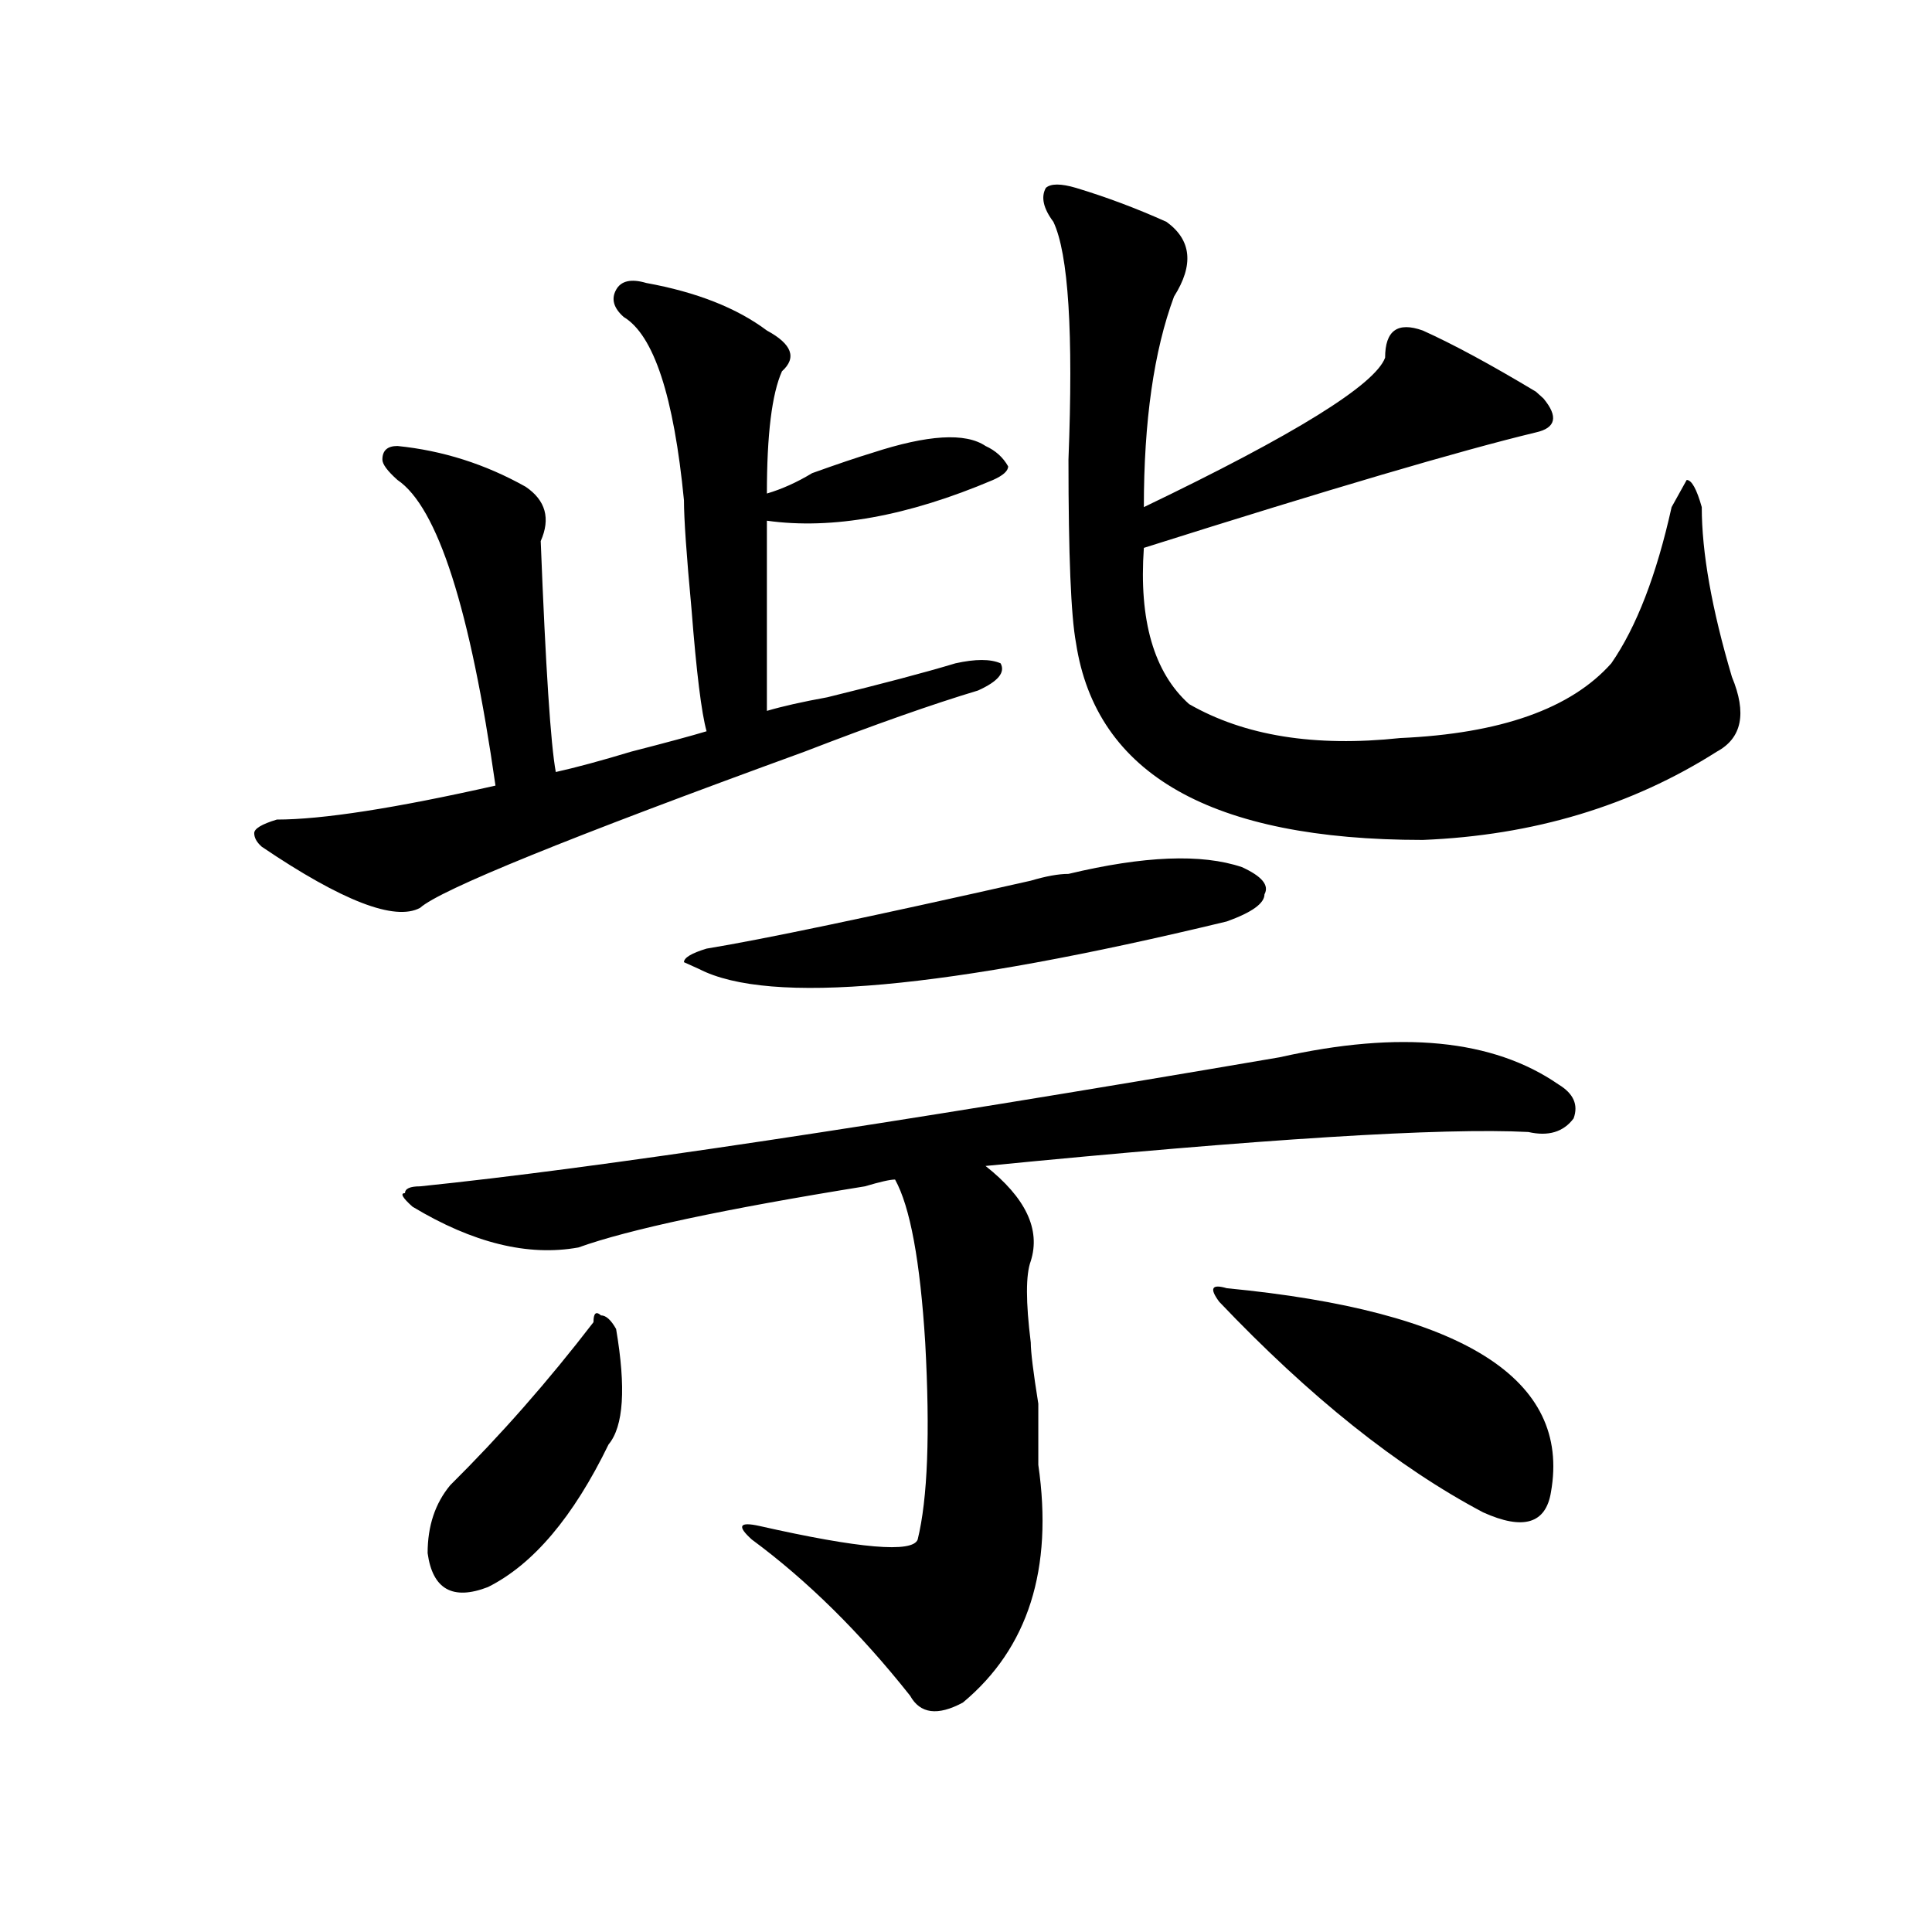 <?xml version="1.0" encoding="utf-8"?>
<!-- Generator: Adobe Illustrator 16.0.0, SVG Export Plug-In . SVG Version: 6.00 Build 0)  -->
<!DOCTYPE svg PUBLIC "-//W3C//DTD SVG 1.1//EN" "http://www.w3.org/Graphics/SVG/1.1/DTD/svg11.dtd">
<svg version="1.1" id="图层_1" xmlns="http://www.w3.org/2000/svg" xmlns:xlink="http://www.w3.org/1999/xlink" x="0px" y="0px"
	 width="1000px" height="1000px" viewBox="0 0 1000 1000" enable-background="new 0 0 1000 1000" xml:space="preserve">
<path d="M334.504,146.469c25.975,4.724,46.828,12.909,62.438,24.609c12.987,7.031,15.609,14.063,7.805,21.094
	c-5.244,11.755-7.805,32.849-7.805,63.281c7.805-2.307,15.609-5.823,23.414-10.547c12.987-4.669,23.414-8.185,31.219-10.547
	c28.597-9.338,48.108-10.547,58.535-3.516c5.183,2.362,9.085,5.878,11.707,10.547c0,2.362-2.622,4.724-7.805,7.031
	c-44.268,18.787-83.291,25.818-117.07,21.094c0,37.518,0,70.313,0,98.438c7.805-2.307,18.17-4.669,31.219-7.031
	c28.597-7.031,50.73-12.854,66.34-17.578c10.365-2.307,18.17-2.307,23.414,0c2.561,4.724-1.342,9.393-11.707,14.063
	c-23.414,7.031-53.353,17.578-89.754,31.641c-122.313,44.55-188.653,71.521-199.02,80.859c-13.048,7.031-40.364-3.516-81.949-31.641
	c-2.622-2.307-3.902-4.669-3.902-7.031c0-2.307,3.902-4.669,11.707-7.031c23.414,0,61.097-5.823,113.168-17.578
	c-13.048-91.406-29.938-144.141-50.73-158.203c-5.243-4.669-7.805-8.185-7.805-10.547c0-4.669,2.562-7.031,7.805-7.031
	c23.414,2.362,45.487,9.393,66.34,21.094c10.366,7.031,12.987,16.425,7.805,28.125c2.562,65.643,5.183,105.469,7.805,119.531
	c10.366-2.307,23.414-5.823,39.023-10.547c18.17-4.669,31.219-8.185,39.023-10.547c-2.622-9.338-5.244-30.432-7.805-63.281
	c-2.622-28.125-3.902-46.857-3.902-56.25c-5.244-53.888-15.609-85.529-31.219-94.922c-5.243-4.669-6.524-9.338-3.902-14.063
	C321.456,145.315,326.699,144.161,334.504,146.469z M662.301,547.25c62.438-14.063,110.546-9.338,144.387,14.063
	c7.805,4.724,10.365,10.547,7.805,17.578c-5.244,7.031-13.049,9.393-23.414,7.031c-44.268-2.307-137.924,3.516-280.969,17.578
	c20.792,16.425,28.597,32.849,23.414,49.219c-2.622,7.031-2.622,21.094,0,42.188c0,4.724,1.28,15.271,3.902,31.641
	c0,14.063,0,24.609,0,31.641c7.805,53.943-5.244,94.922-39.023,123.047c-13.049,7.031-22.134,5.823-27.316-3.516
	c-26.036-32.849-53.353-59.766-81.949-80.859c-7.805-7.031-6.524-9.338,3.902-7.031c52.011,11.755,79.327,14.063,81.949,7.031
	c5.183-21.094,6.463-55.042,3.902-101.953c-2.622-42.188-7.805-70.313-15.609-84.375c-2.622,0-7.805,1.208-15.609,3.516
	c-72.864,11.755-122.313,22.302-148.289,31.641c-26.036,4.724-54.633-2.307-85.852-21.094c-5.243-4.669-6.524-7.031-3.902-7.031
	c0-2.307,2.562-3.516,7.805-3.516C308.468,604.708,456.757,582.406,662.301,547.25z M307.188,684.359
	c0-4.669,1.28-5.823,3.902-3.516c2.562,0,5.183,2.362,7.805,7.031c5.183,30.487,3.902,50.427-3.902,59.766
	c-18.231,37.518-39.023,62.128-62.438,73.828c-18.231,7.031-28.657,1.154-31.219-17.578c0-14.063,3.902-25.763,11.707-35.156
	C259.019,742.971,283.773,714.846,307.188,684.359z M553.035,452.328c39.023-9.338,68.9-10.547,89.754-3.516
	c10.365,4.724,14.268,9.393,11.707,14.063c0,4.724-6.524,9.393-19.512,14.063c-145.729,35.156-236.763,43.396-273.164,24.609
	l-7.805-3.516c0-2.307,3.902-4.669,11.707-7.031c28.597-4.669,84.51-16.37,167.801-35.156
	C541.328,453.536,547.791,452.328,553.035,452.328z M556.938,97.25c15.609,4.724,31.219,10.547,46.828,17.578
	c12.987,9.393,14.268,22.302,3.902,38.672c-10.427,28.125-15.609,64.49-15.609,108.984c78.047-37.463,119.631-63.281,124.875-77.344
	c0-14.063,6.463-18.732,19.512-14.063c15.609,7.031,35.121,17.578,58.535,31.641l3.902,3.516c7.805,9.393,6.463,15.271-3.902,17.578
	c-39.023,9.393-106.705,29.333-202.922,59.766c-2.622,37.518,5.183,64.49,23.414,80.859c28.597,16.425,64.998,22.302,109.266,17.578
	c52.011-2.307,88.412-15.216,109.266-38.672c12.987-18.732,23.414-45.703,31.219-80.859l7.805-14.063
	c2.561,0,5.183,4.724,7.805,14.063c0,23.456,5.183,52.734,15.609,87.891c7.805,18.787,5.183,31.641-7.805,38.672
	c-44.268,28.125-94.998,43.396-152.191,45.703c-109.266,0-169.143-33.948-179.508-101.953c-2.622-14.063-3.902-45.703-3.902-94.922
	c2.561-65.588,0-106.622-7.805-123.047c-5.244-7.031-6.524-12.854-3.902-17.578C543.889,94.943,549.133,94.943,556.938,97.25z
	 M631.082,673.812c-5.244-7.031-3.902-9.338,3.902-7.031c122.253,11.755,178.166,46.912,167.801,105.469
	c-2.622,16.425-14.329,19.94-35.121,10.547C723.396,759.396,677.91,723.031,631.082,673.812z"/>
</svg>

